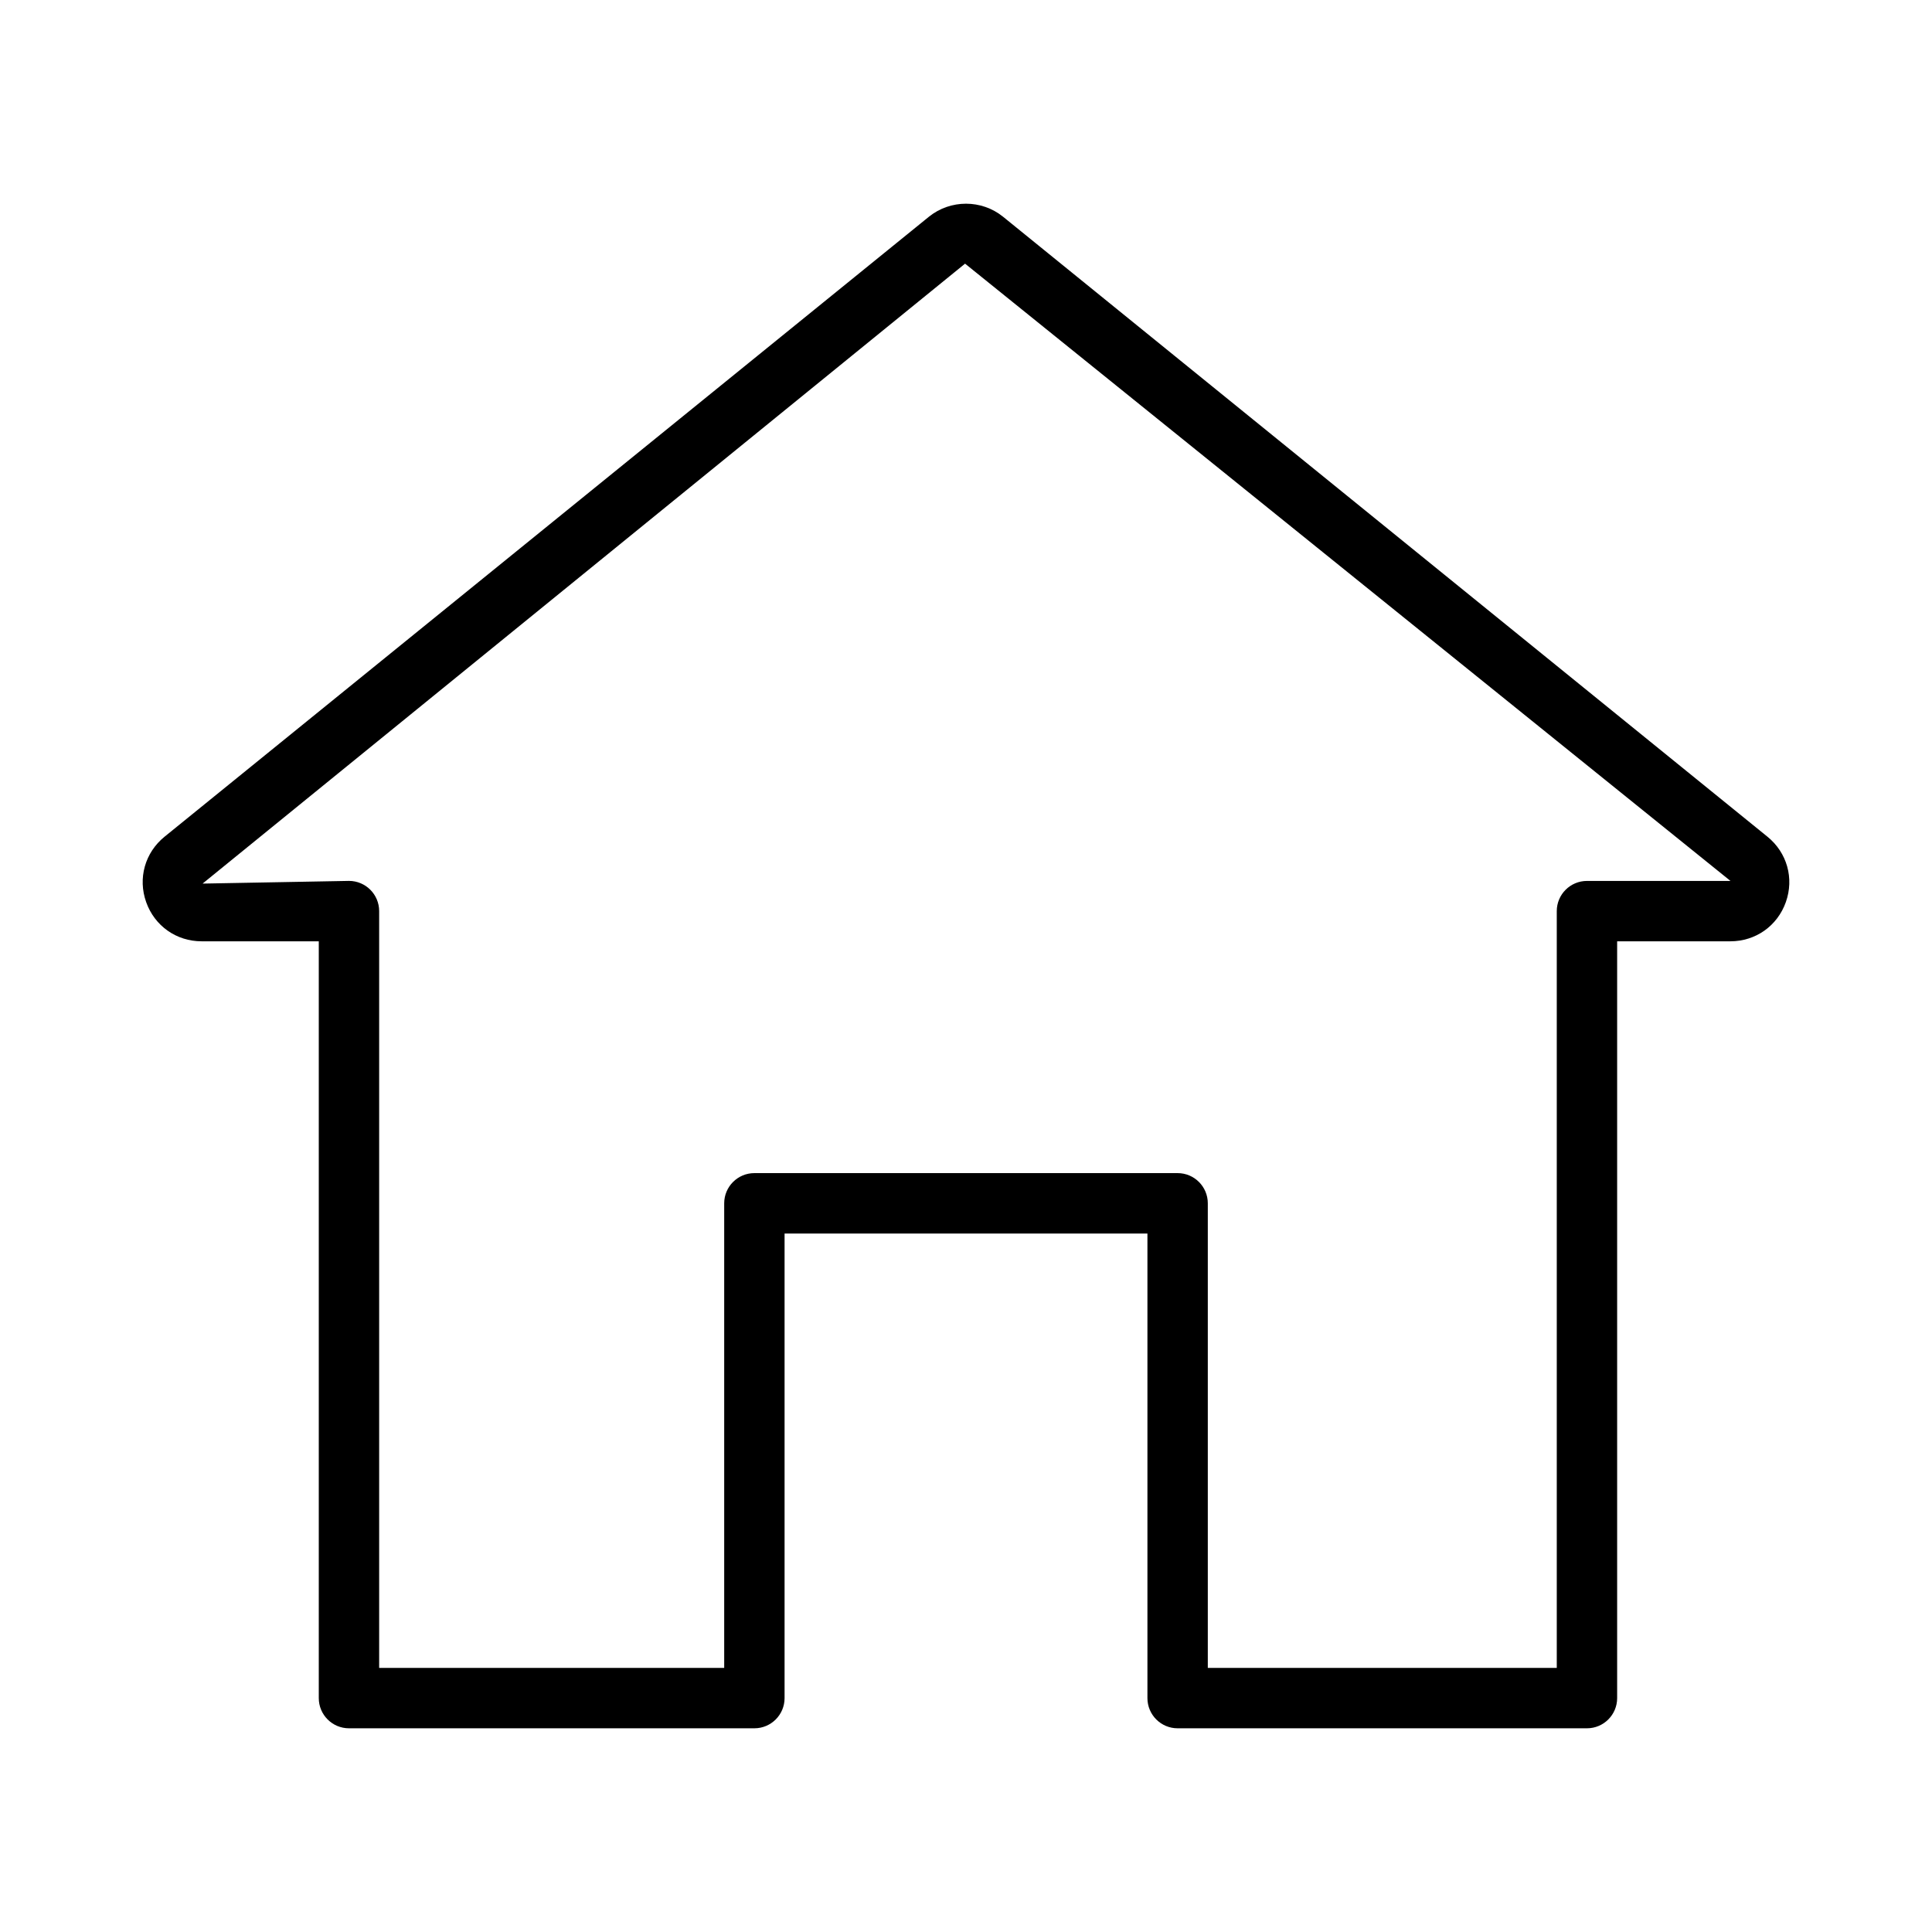 <svg id="Layer_1" enable-background="new 0 0 64 64" height="512" viewBox="0 0 64 64" width="512" xmlns="http://www.w3.org/2000/svg"><g><path d="m52.57 57.252h-13.56c-.552 0-1-.448-1-1v-15.39h-12.02v15.39c0 .552-.448 1-1 1h-13.43c-.552 0-1-.448-1-1v-25.07h-3.88c-.837 0-1.558-.509-1.838-1.298s-.041-1.639.609-2.167l25.32-20.537c.713-.576 1.746-.576 2.457 0l25.321 20.537c.65.528.889 1.378.609 2.167s-1.001 1.298-1.838 1.298h-3.75v25.07c0 .552-.448 1-1 1zm-12.56-2h11.56v-25.07c0-.552.448-1 1-1h4.754l-25.355-20.448-25.258 20.536 4.849-.089c.552 0 1 .448 1 1v25.07h11.43v-15.39c0-.552.448-1 1-1h14.02c.552 0 1 .448 1 1z"/></g></svg>